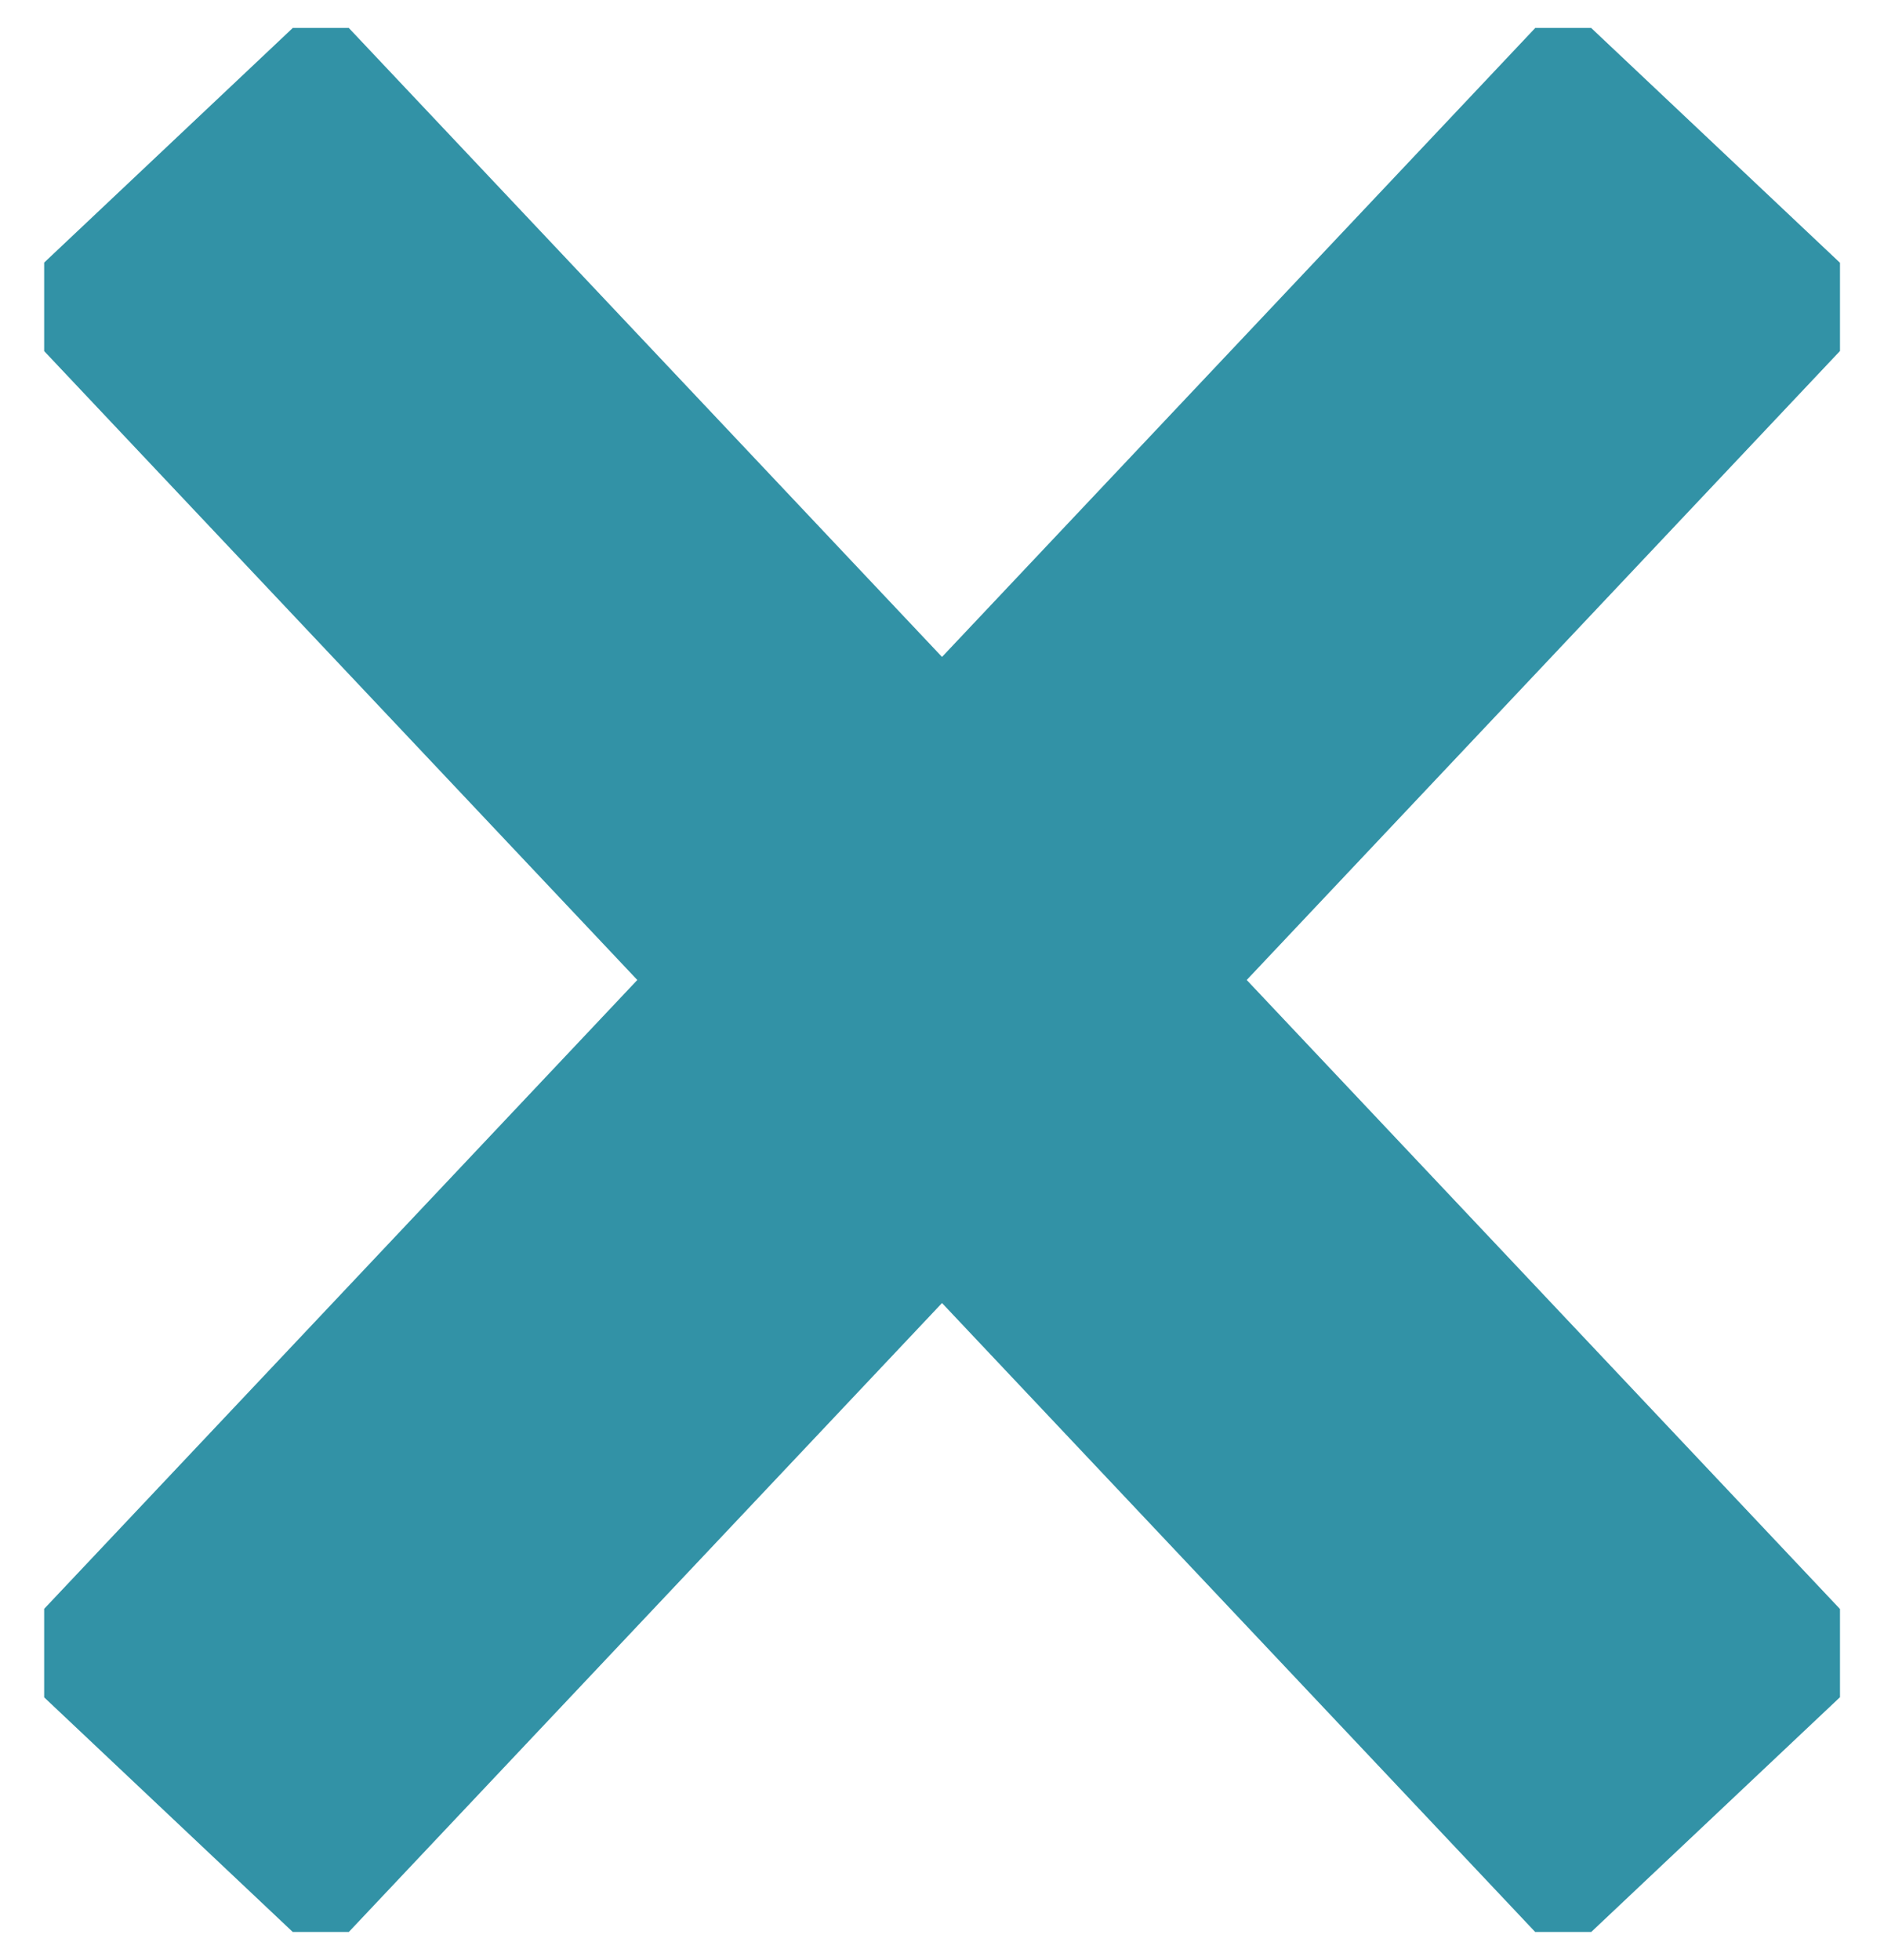 <svg xmlns="http://www.w3.org/2000/svg" xmlns:xlink="http://www.w3.org/1999/xlink" viewBox="0 0 35.703 37.13"><defs><style>.cls-1,.cls-3{fill:none;}.cls-2{clip-path:url(#clip-path);}.cls-3{stroke:#3292a6;stroke-width:8.4px;}</style><clipPath id="clip-path" transform="translate(0.837 0.529)"><rect class="cls-1" width="34.032" height="36.071"/></clipPath></defs><g id="Layer_2" data-name="Layer 2"><g id="Layer_2-2" data-name="Layer 2"><g class="cls-2"><line class="cls-3" x1="32.648" y1="2.883" x2="3.055" y2="34.248"/><line class="cls-3" x1="32.648" y1="34.248" x2="3.055" y2="2.882"/></g></g></g></svg>
